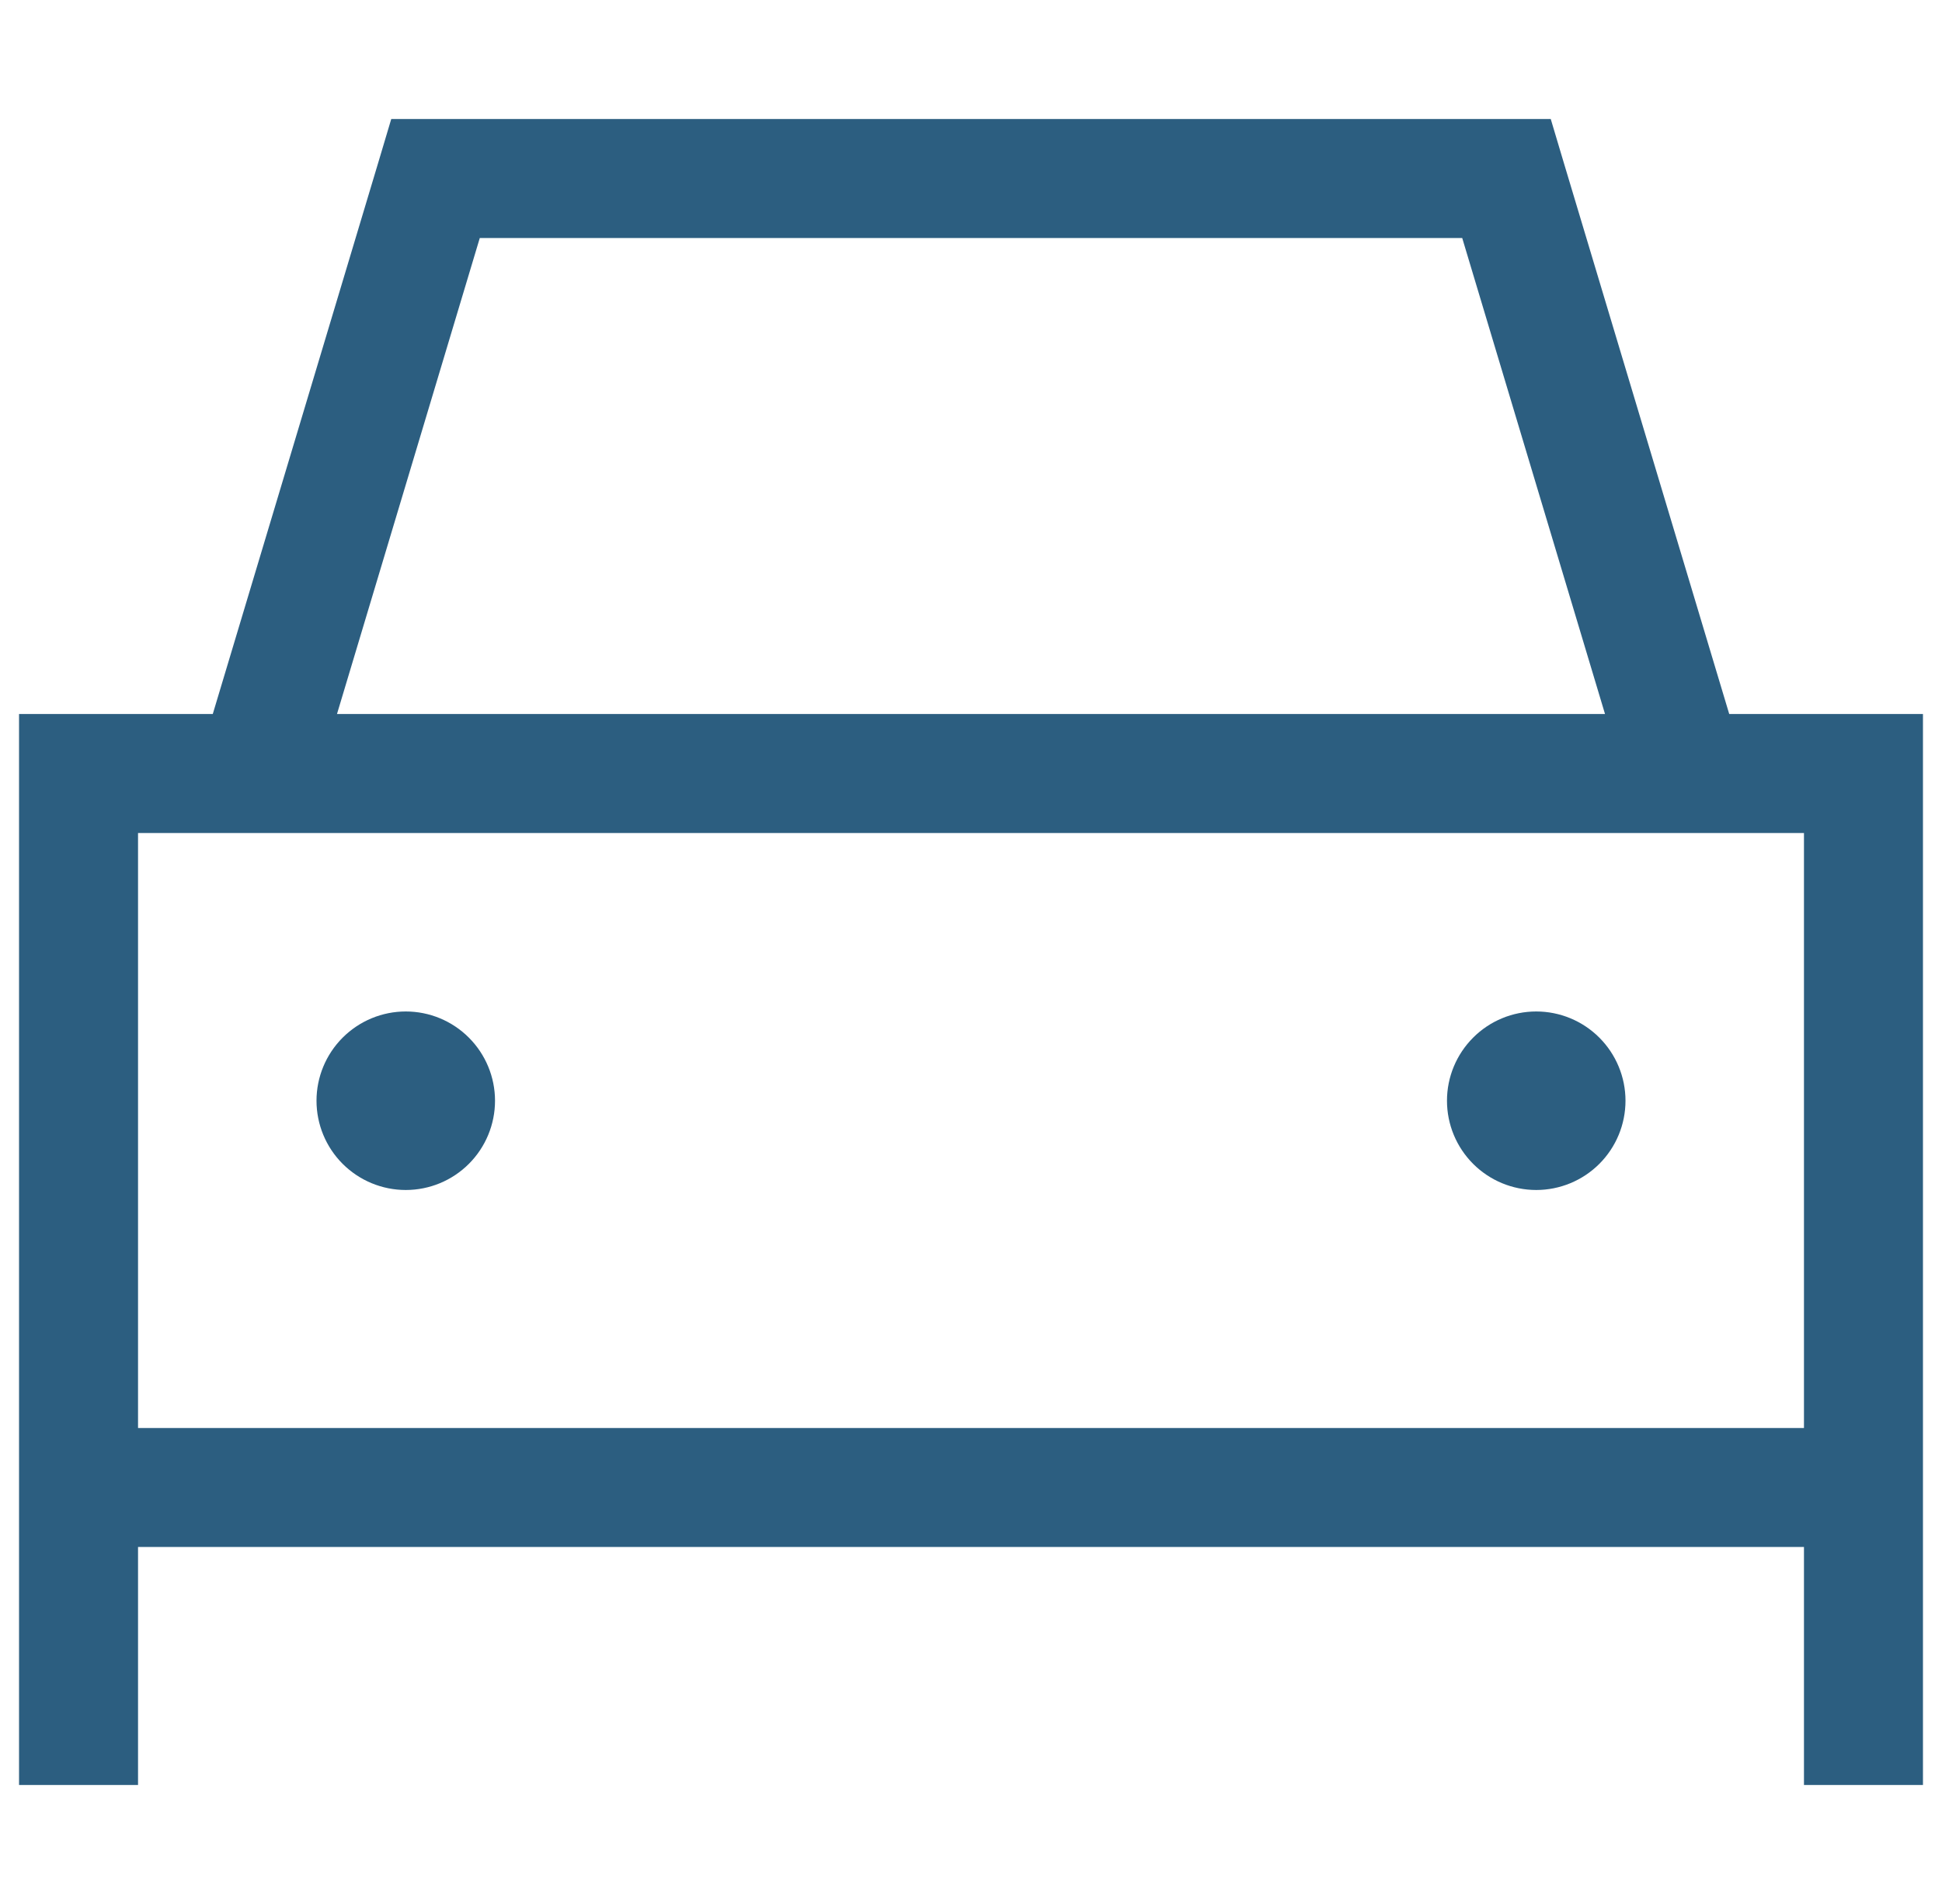 <svg width="51" height="50" viewBox="0 0 51 50" fill="none" xmlns="http://www.w3.org/2000/svg">
<g id="car" clip-path="url(#clip0_7708_14396)">
<path id="Primary" d="M11.438 3.125H10.275L9.943 4.238L5.588 18.75H3.625H0.5V21.875V37.5V39.062V40.625V46.875H3.625V40.625H47.375V46.875H50.5V40.625V39.062V37.5V21.875V18.75H47.375H45.412L41.057 4.238L40.725 3.125H39.562H11.438ZM42.15 18.75H8.85L12.6 6.25H38.4L42.15 18.75ZM47.375 21.875V37.5H3.625V21.875H47.375ZM10.656 31.25C11.278 31.25 11.874 31.003 12.313 30.564C12.753 30.124 13 29.528 13 28.906C13 28.285 12.753 27.689 12.313 27.249C11.874 26.809 11.278 26.562 10.656 26.562C10.035 26.562 9.439 26.809 8.999 27.249C8.559 27.689 8.312 28.285 8.312 28.906C8.312 29.528 8.559 30.124 8.999 30.564C9.439 31.003 10.035 31.25 10.656 31.25ZM42.688 28.906C42.688 28.285 42.441 27.689 42.001 27.249C41.562 26.809 40.965 26.562 40.344 26.562C39.722 26.562 39.126 26.809 38.687 27.249C38.247 27.689 38 28.285 38 28.906C38 29.528 38.247 30.124 38.687 30.564C39.126 31.003 39.722 31.25 40.344 31.25C40.965 31.25 41.562 31.003 42.001 30.564C42.441 30.124 42.688 29.528 42.688 28.906Z" fill="#2C5E80"/>
</g>
<defs>
<clipPath id="clip0_7708_14396">
<rect width="50" height="50" fill="white" transform="translate(0.5)"/>
</clipPath>
</defs>
</svg>
